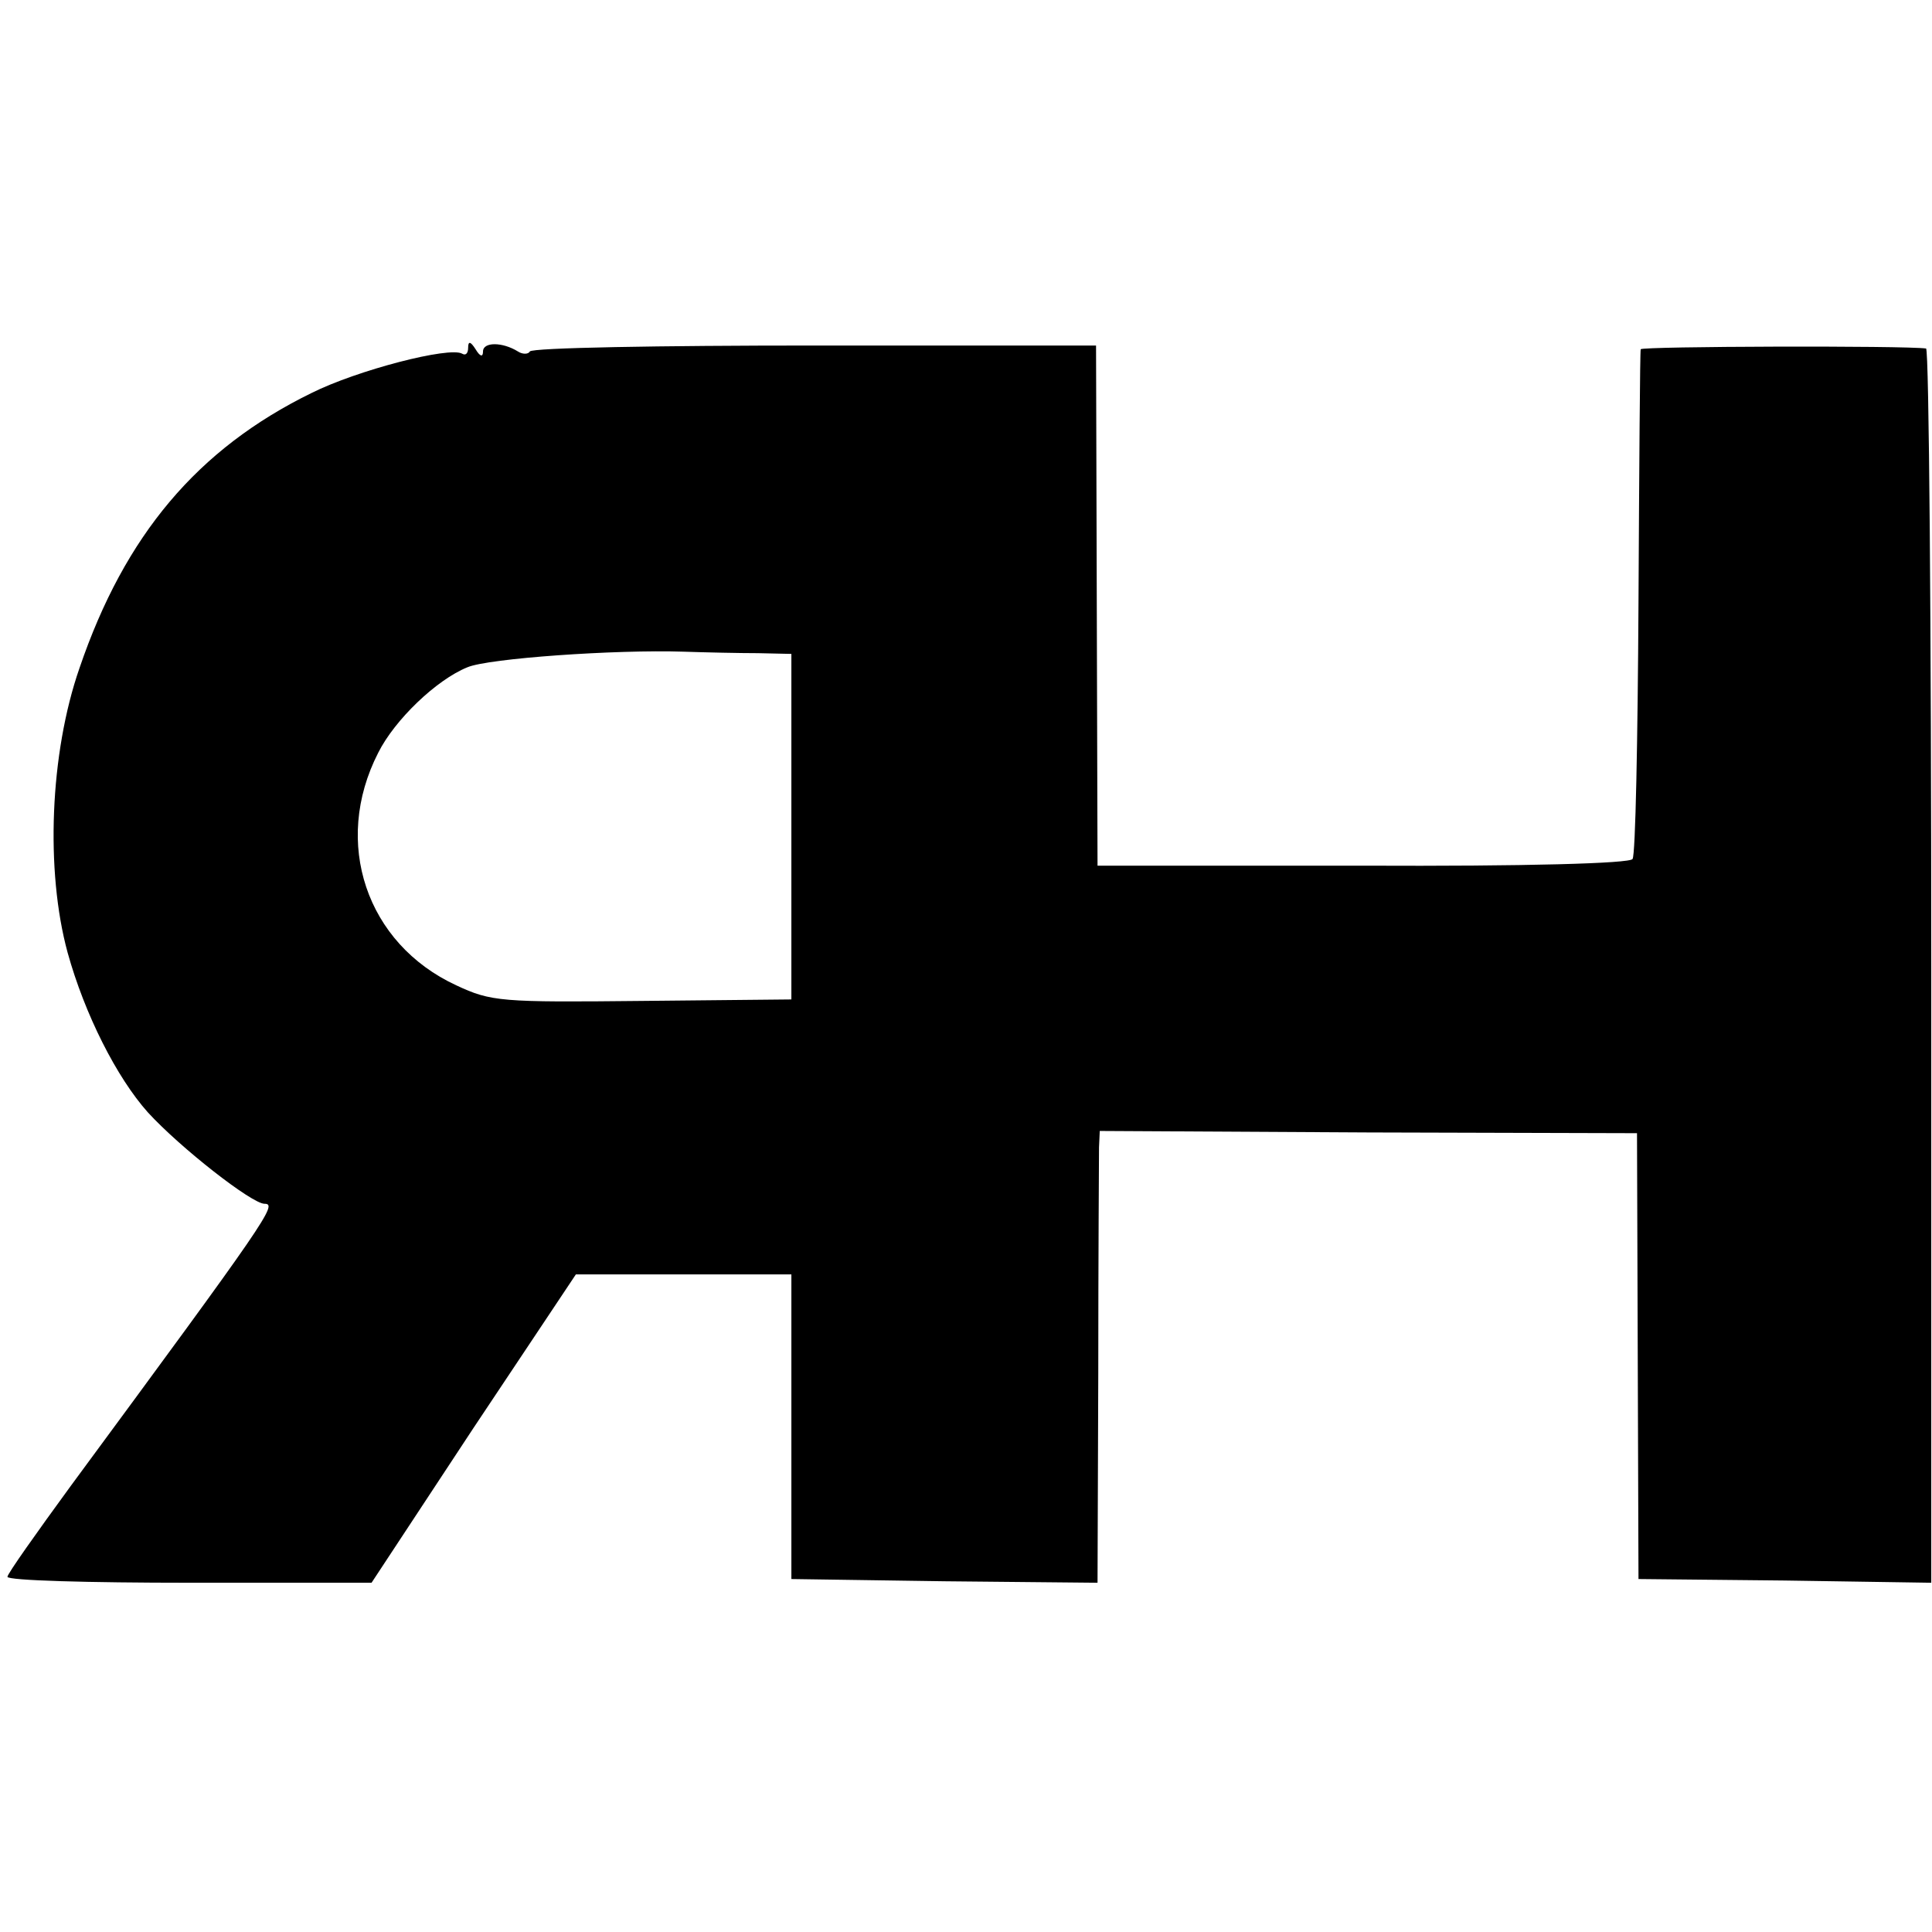 <?xml version="1.0" standalone="no"?>
<!DOCTYPE svg PUBLIC "-//W3C//DTD SVG 20010904//EN"
 "http://www.w3.org/TR/2001/REC-SVG-20010904/DTD/svg10.dtd">
<svg version="1.0" xmlns="http://www.w3.org/2000/svg"
 width="260pt" height="260pt" viewBox="0 0 260 260"
 preserveAspectRatio="xMidYMid meet">
<g transform="translate(0,260) scale(0.1,-0.1)"
fill="#000000" stroke="none">
<path d="M630 2132 c0 -7 -3 -11 -8 -8 -17 10 -141 -22 -203 -53 -153 -75
-251 -191 -312 -370 -40 -115 -46 -273 -16 -383 23 -83 66 -168 108 -215 44
-48 140 -123 157 -123 18 0 5 -19 -261 -380 -46 -63 -85 -118 -85 -122 0 -5
110 -8 245 -8 l245 0 137 208 138 207 145 0 145 0 0 -205 0 -205 206 -3 206
-2 1 282 c0 156 1 293 1 304 l1 22 362 -2 361 -1 1 -300 1 -300 197 -2 197 -3
0 830 c0 457 -3 830 -7 831 -29 4 -382 3 -384 -1 -1 -3 -2 -156 -3 -341 -1
-184 -4 -340 -8 -345 -3 -6 -144 -10 -363 -9 l-357 0 -1 350 -1 350 -378 0
c-209 0 -381 -3 -384 -8 -2 -4 -10 -4 -16 0 -21 13 -47 13 -47 0 0 -8 -4 -7
-10 3 -7 11 -10 11 -10 2z m390 -411 l45 -1 0 -232 0 -233 -201 -2 c-190 -2
-203 -1 -250 21 -121 56 -167 192 -105 313 22 44 78 98 120 115 28 12 199 24
291 21 30 -1 75 -2 100 -2z"/>
</g>
</svg>
